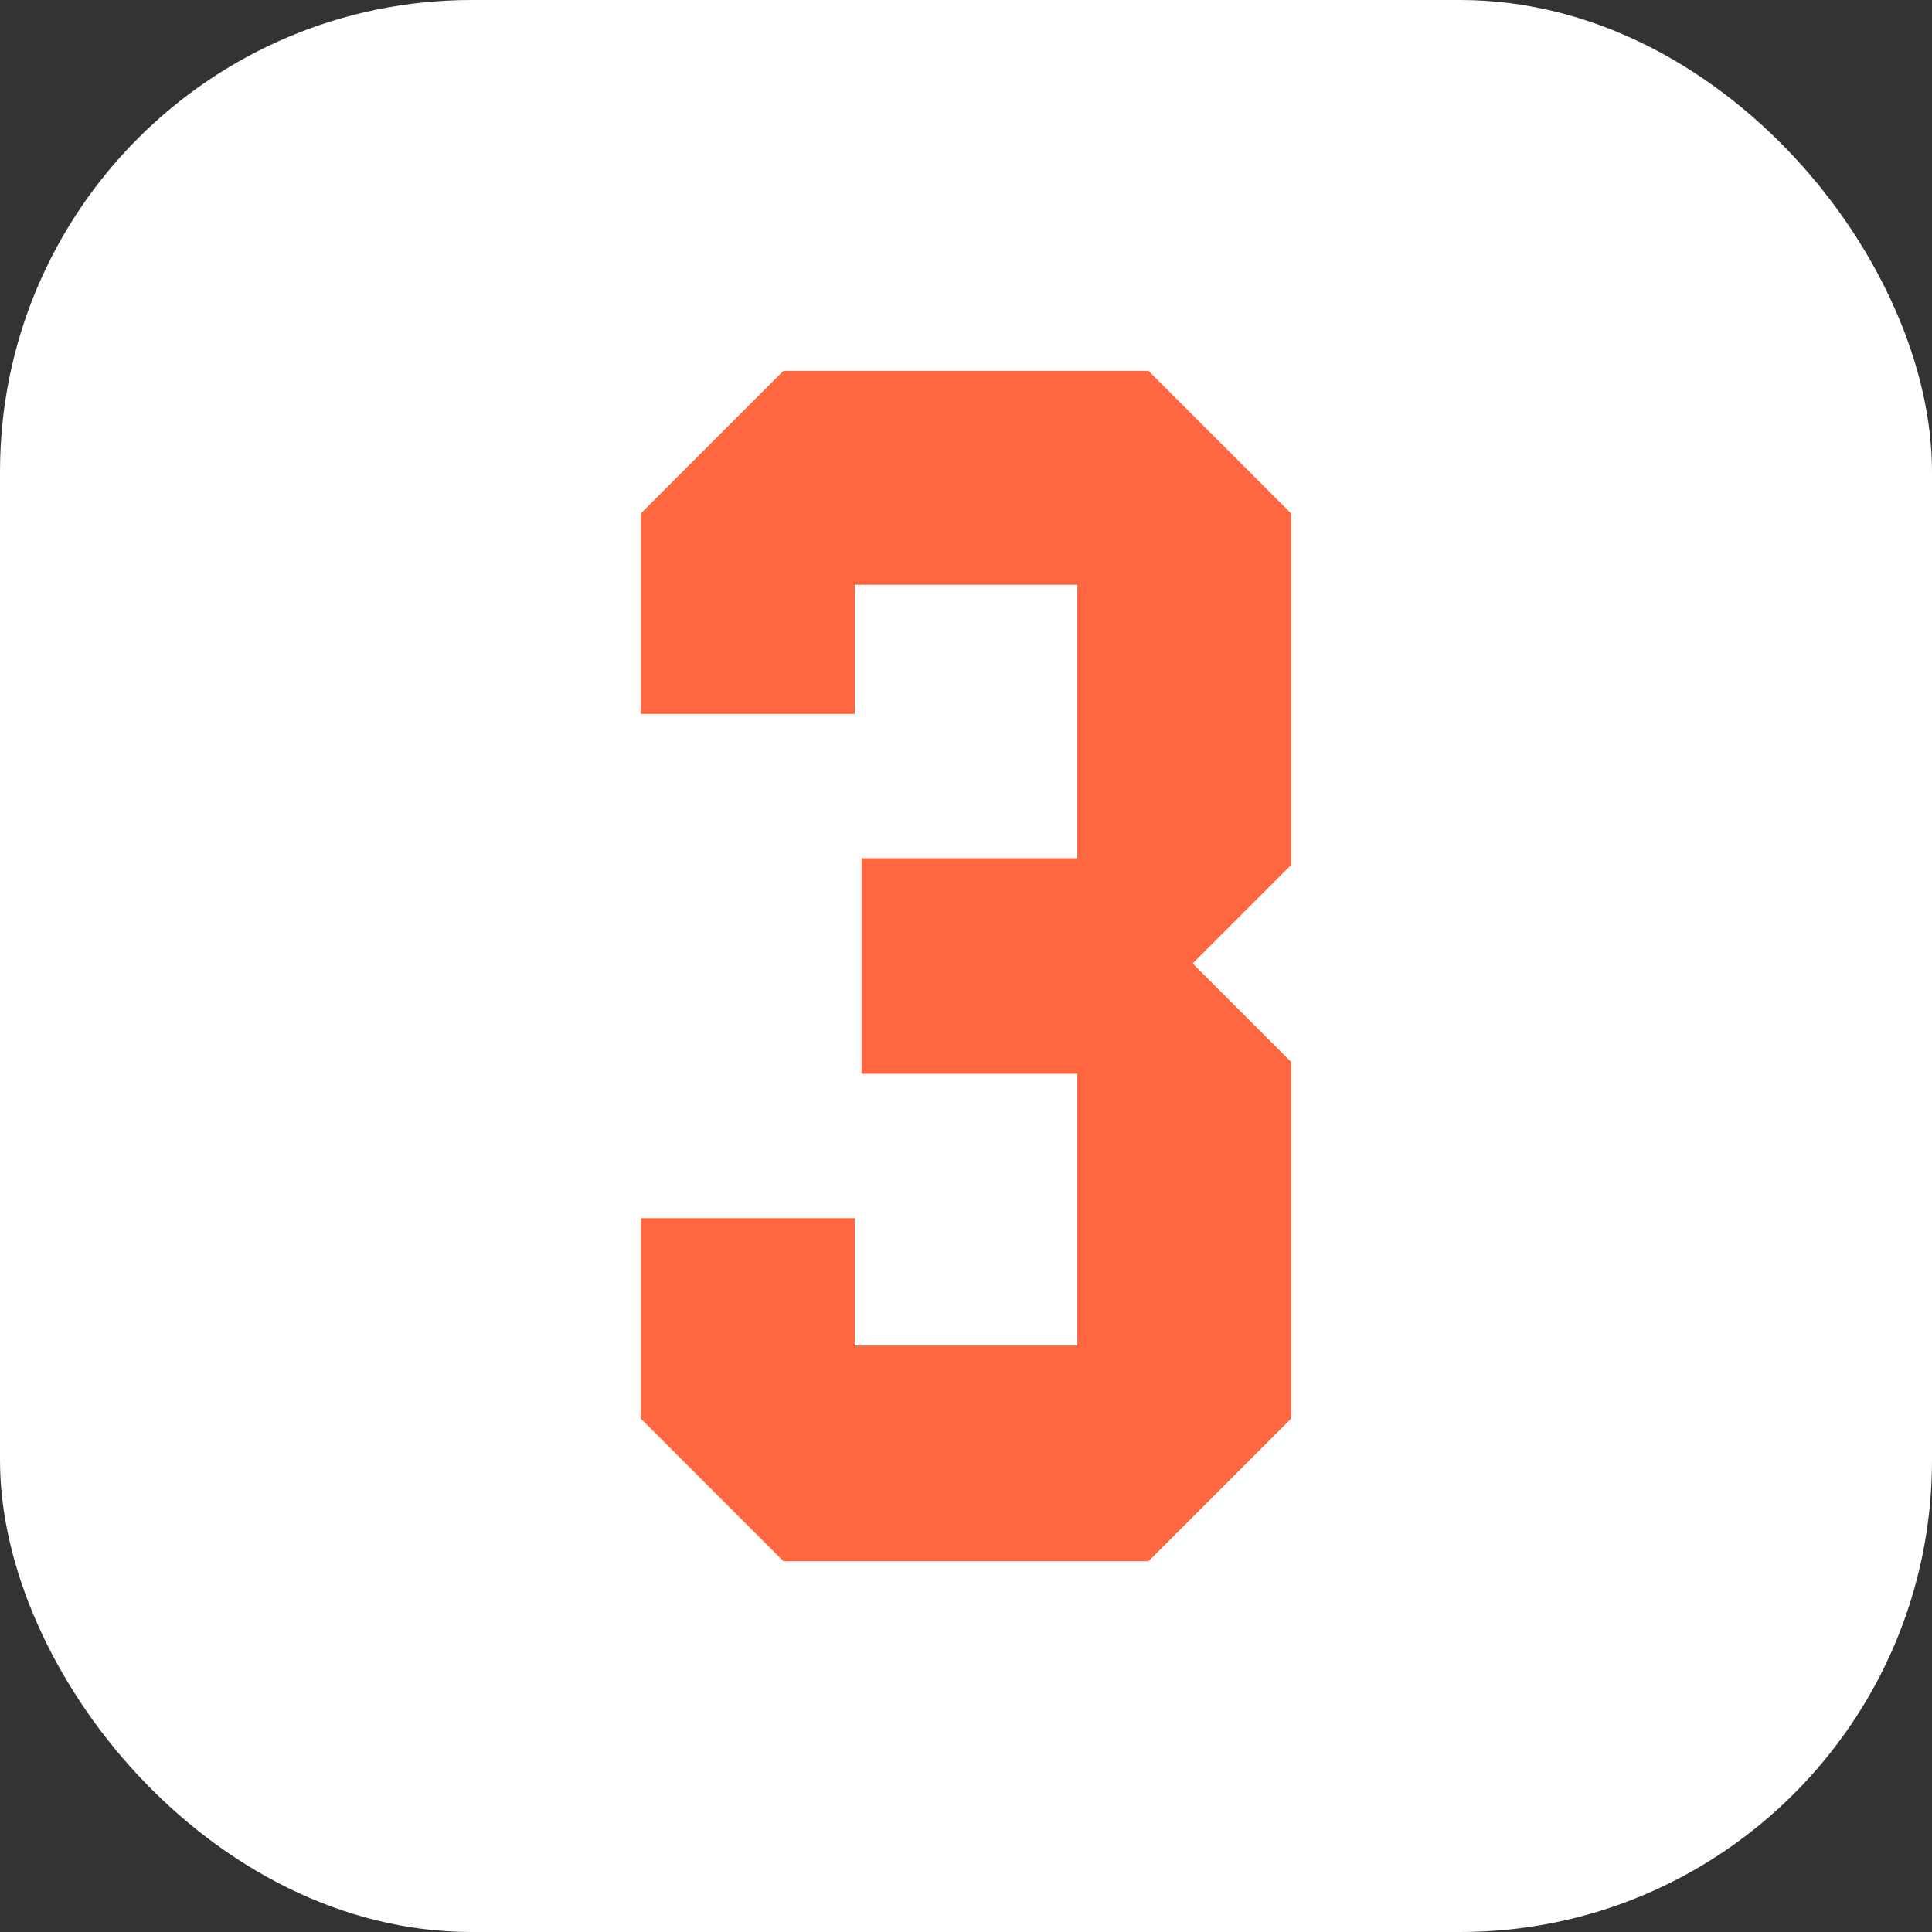 <?xml version="1.0" encoding="UTF-8"?> <svg xmlns="http://www.w3.org/2000/svg" xmlns:xlink="http://www.w3.org/1999/xlink" id="Layer_2" viewBox="0 0 512 512" data-name="Layer 2"><rect x="0" y="0" width="512" height="512" fill="#333333" stroke="none"/><linearGradient id="linear-gradient" gradientUnits="userSpaceOnUse" x1="36.61" x2="475.39" y1="36.61" y2="475.39"><stop offset="0" stop-color="#59e6ff"></stop><stop offset="1" stop-color="#002bc7"></stop></linearGradient><g id="Numbers"><g id="_03" data-name="03"><rect id="Background" fill="url(#linear-gradient)" height="512" rx="125" width="512" style="fill: rgb(255, 255, 255);"></rect><path id="_03-2" d="m342.17 136.08v93.15l-26.1 26.1 26.1 26.1v94.5l-37.8 37.8h-96.75l-37.8-37.8v-53.1h56.7v33.75h58.95v-72h-57.15v-57.15h57.15v-72.45h-58.95v34.2h-56.7v-53.1l37.8-37.8h96.75z" fill="#fff" data-name="03" style="fill: rgb(255, 103, 64);"></path></g></g></svg> 